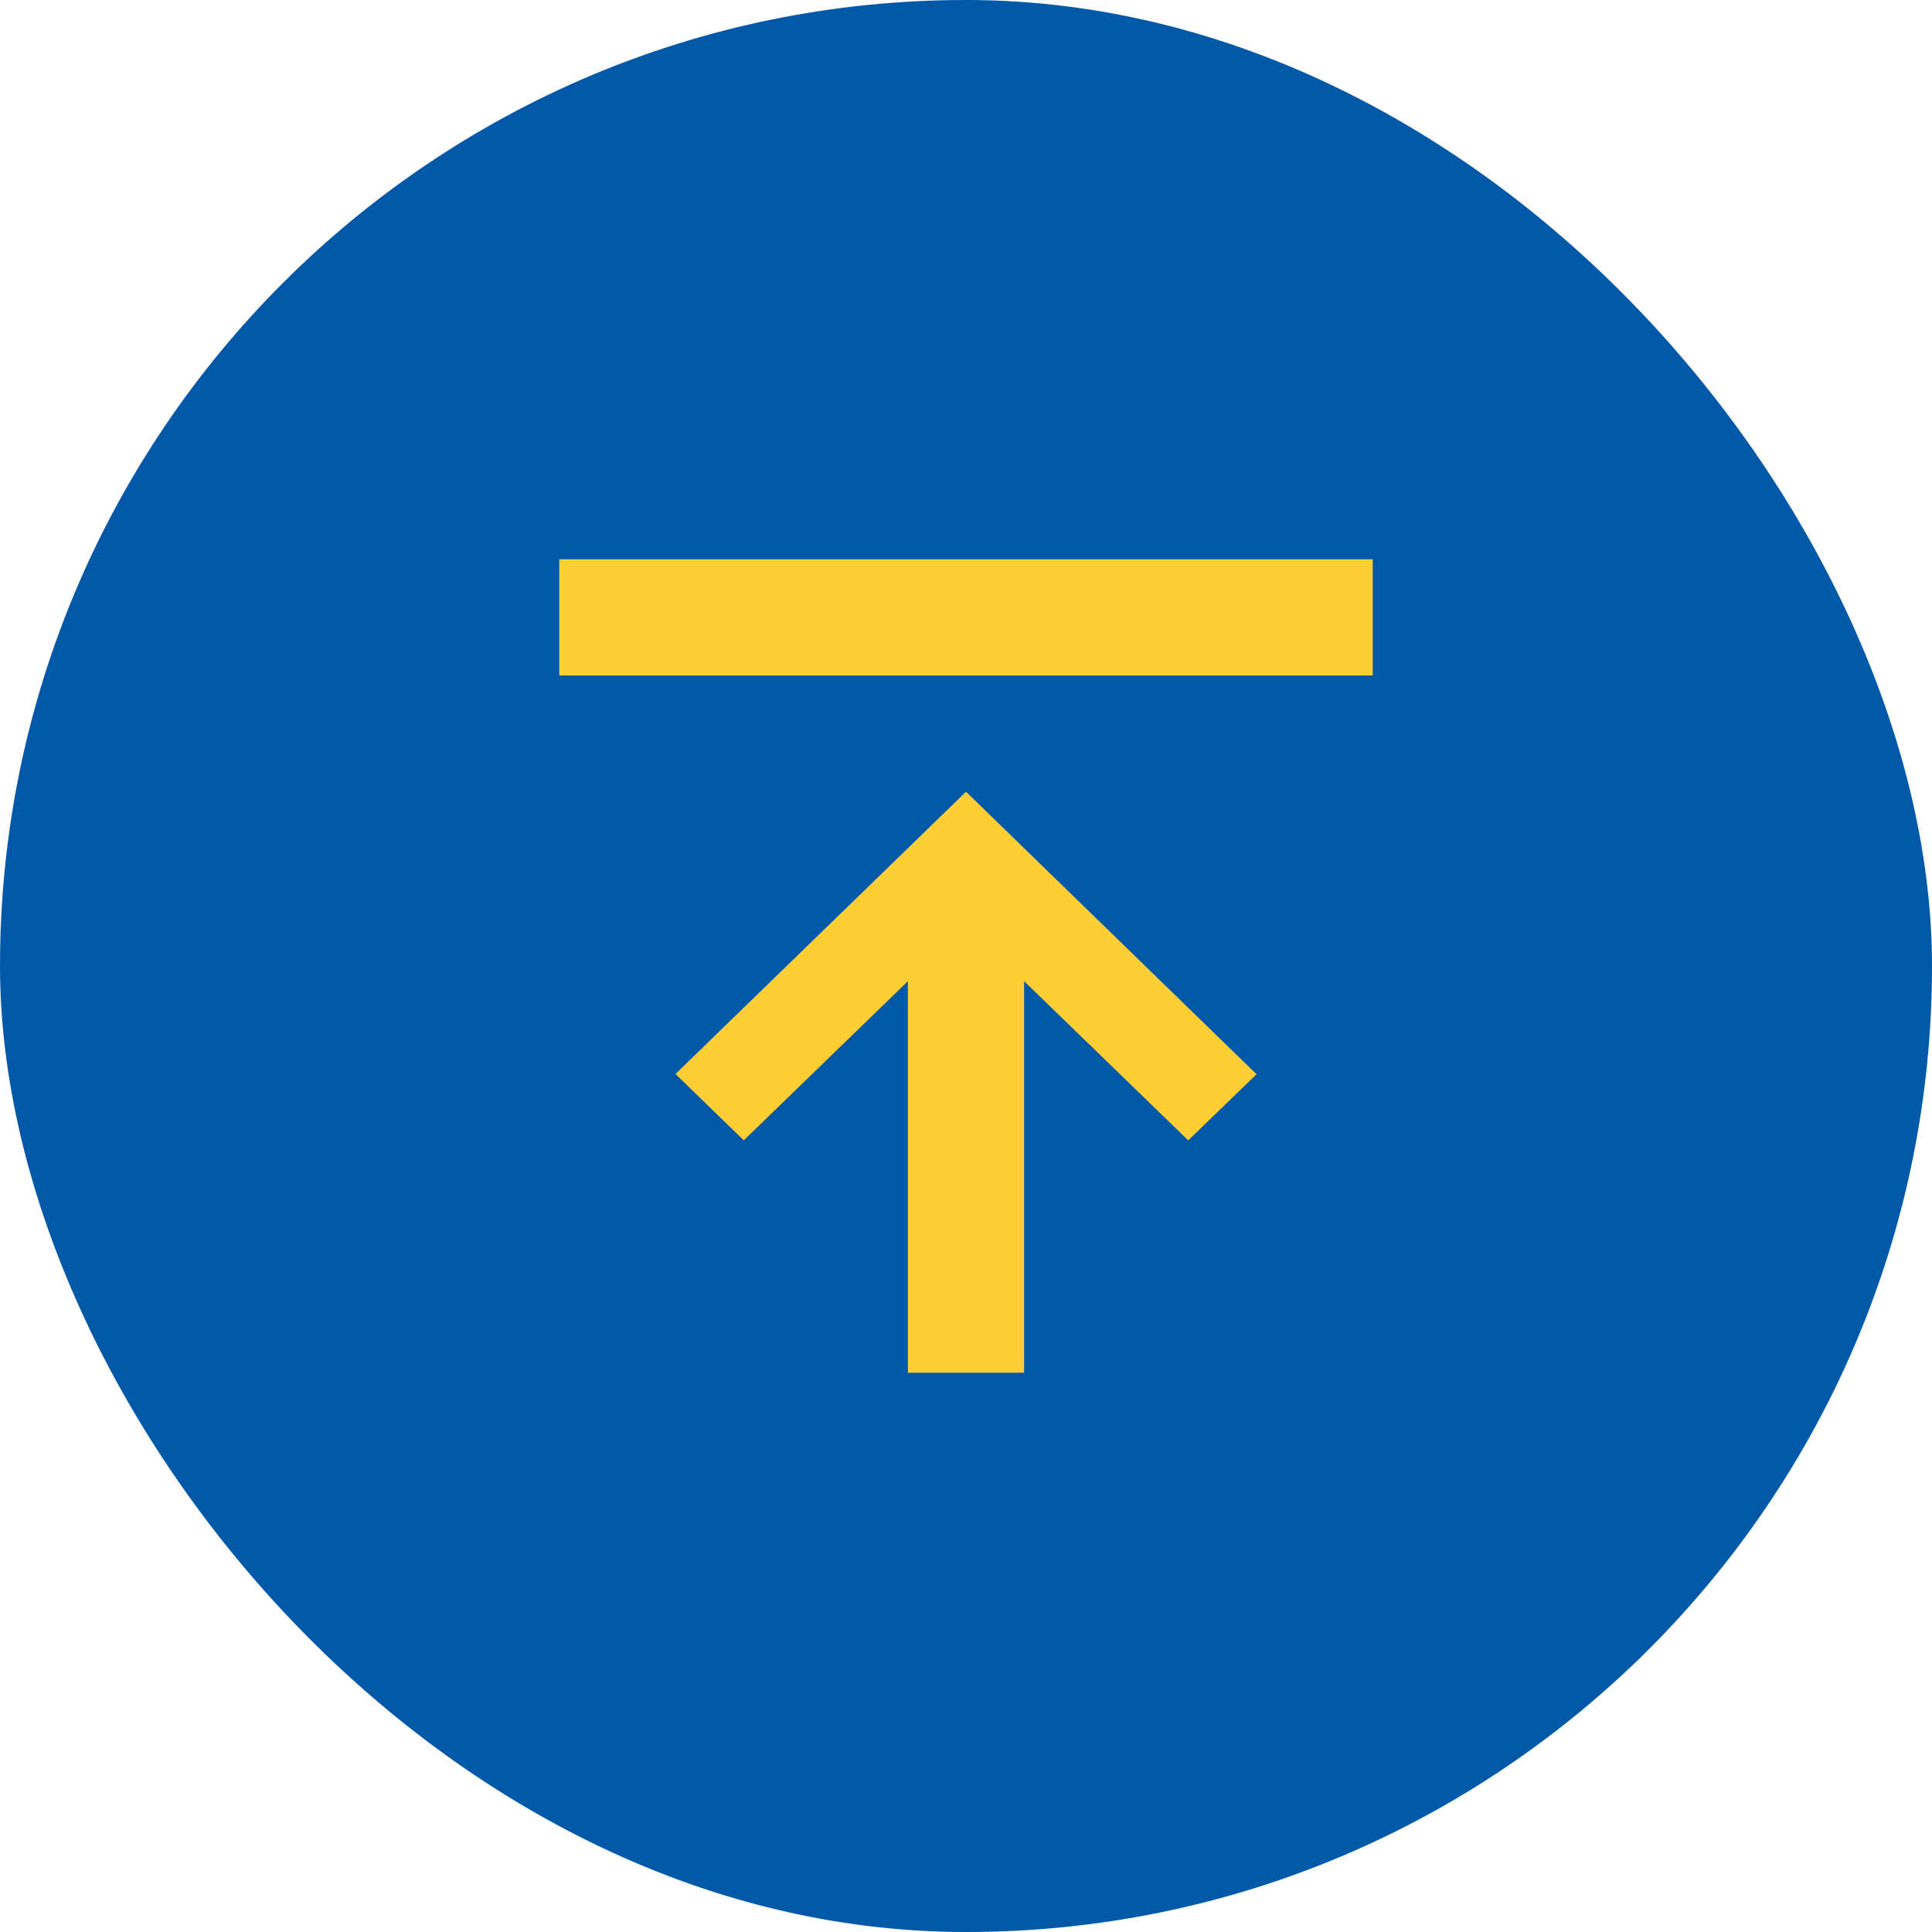 <svg id="top_btn" xmlns="http://www.w3.org/2000/svg" width="38" height="38" viewBox="0 0 38 38">
  <defs>
    <style>
      .cls-1 {
        fill: #0058a9;
      }

      .cls-2 {
        fill: #ffce34;
      }
    </style>
  </defs>
  <rect id="사각형_2" data-name="사각형 2" class="cls-1" width="38" height="38" rx="19"/>
  <g id="icon" transform="translate(-1 -1)">
    <path id="Icon_material-keyboard-arrow-down" data-name="Icon material-keyboard-arrow-down" class="cls-2" d="M10.343,18.617l4.371-4.238,4.371,4.238,1.343-1.3L14.714,11.76,9,17.312Z" transform="translate(5.286 4.812)"/>
    <rect id="사각형_2674" data-name="사각형 2674" class="cls-2" width="2.286" height="9.143" transform="translate(18.857 18.857)"/>
    <rect id="사각형_2675" data-name="사각형 2675" class="cls-2" width="2.286" height="16" transform="translate(28 12) rotate(90)"/>
  </g>
</svg>
